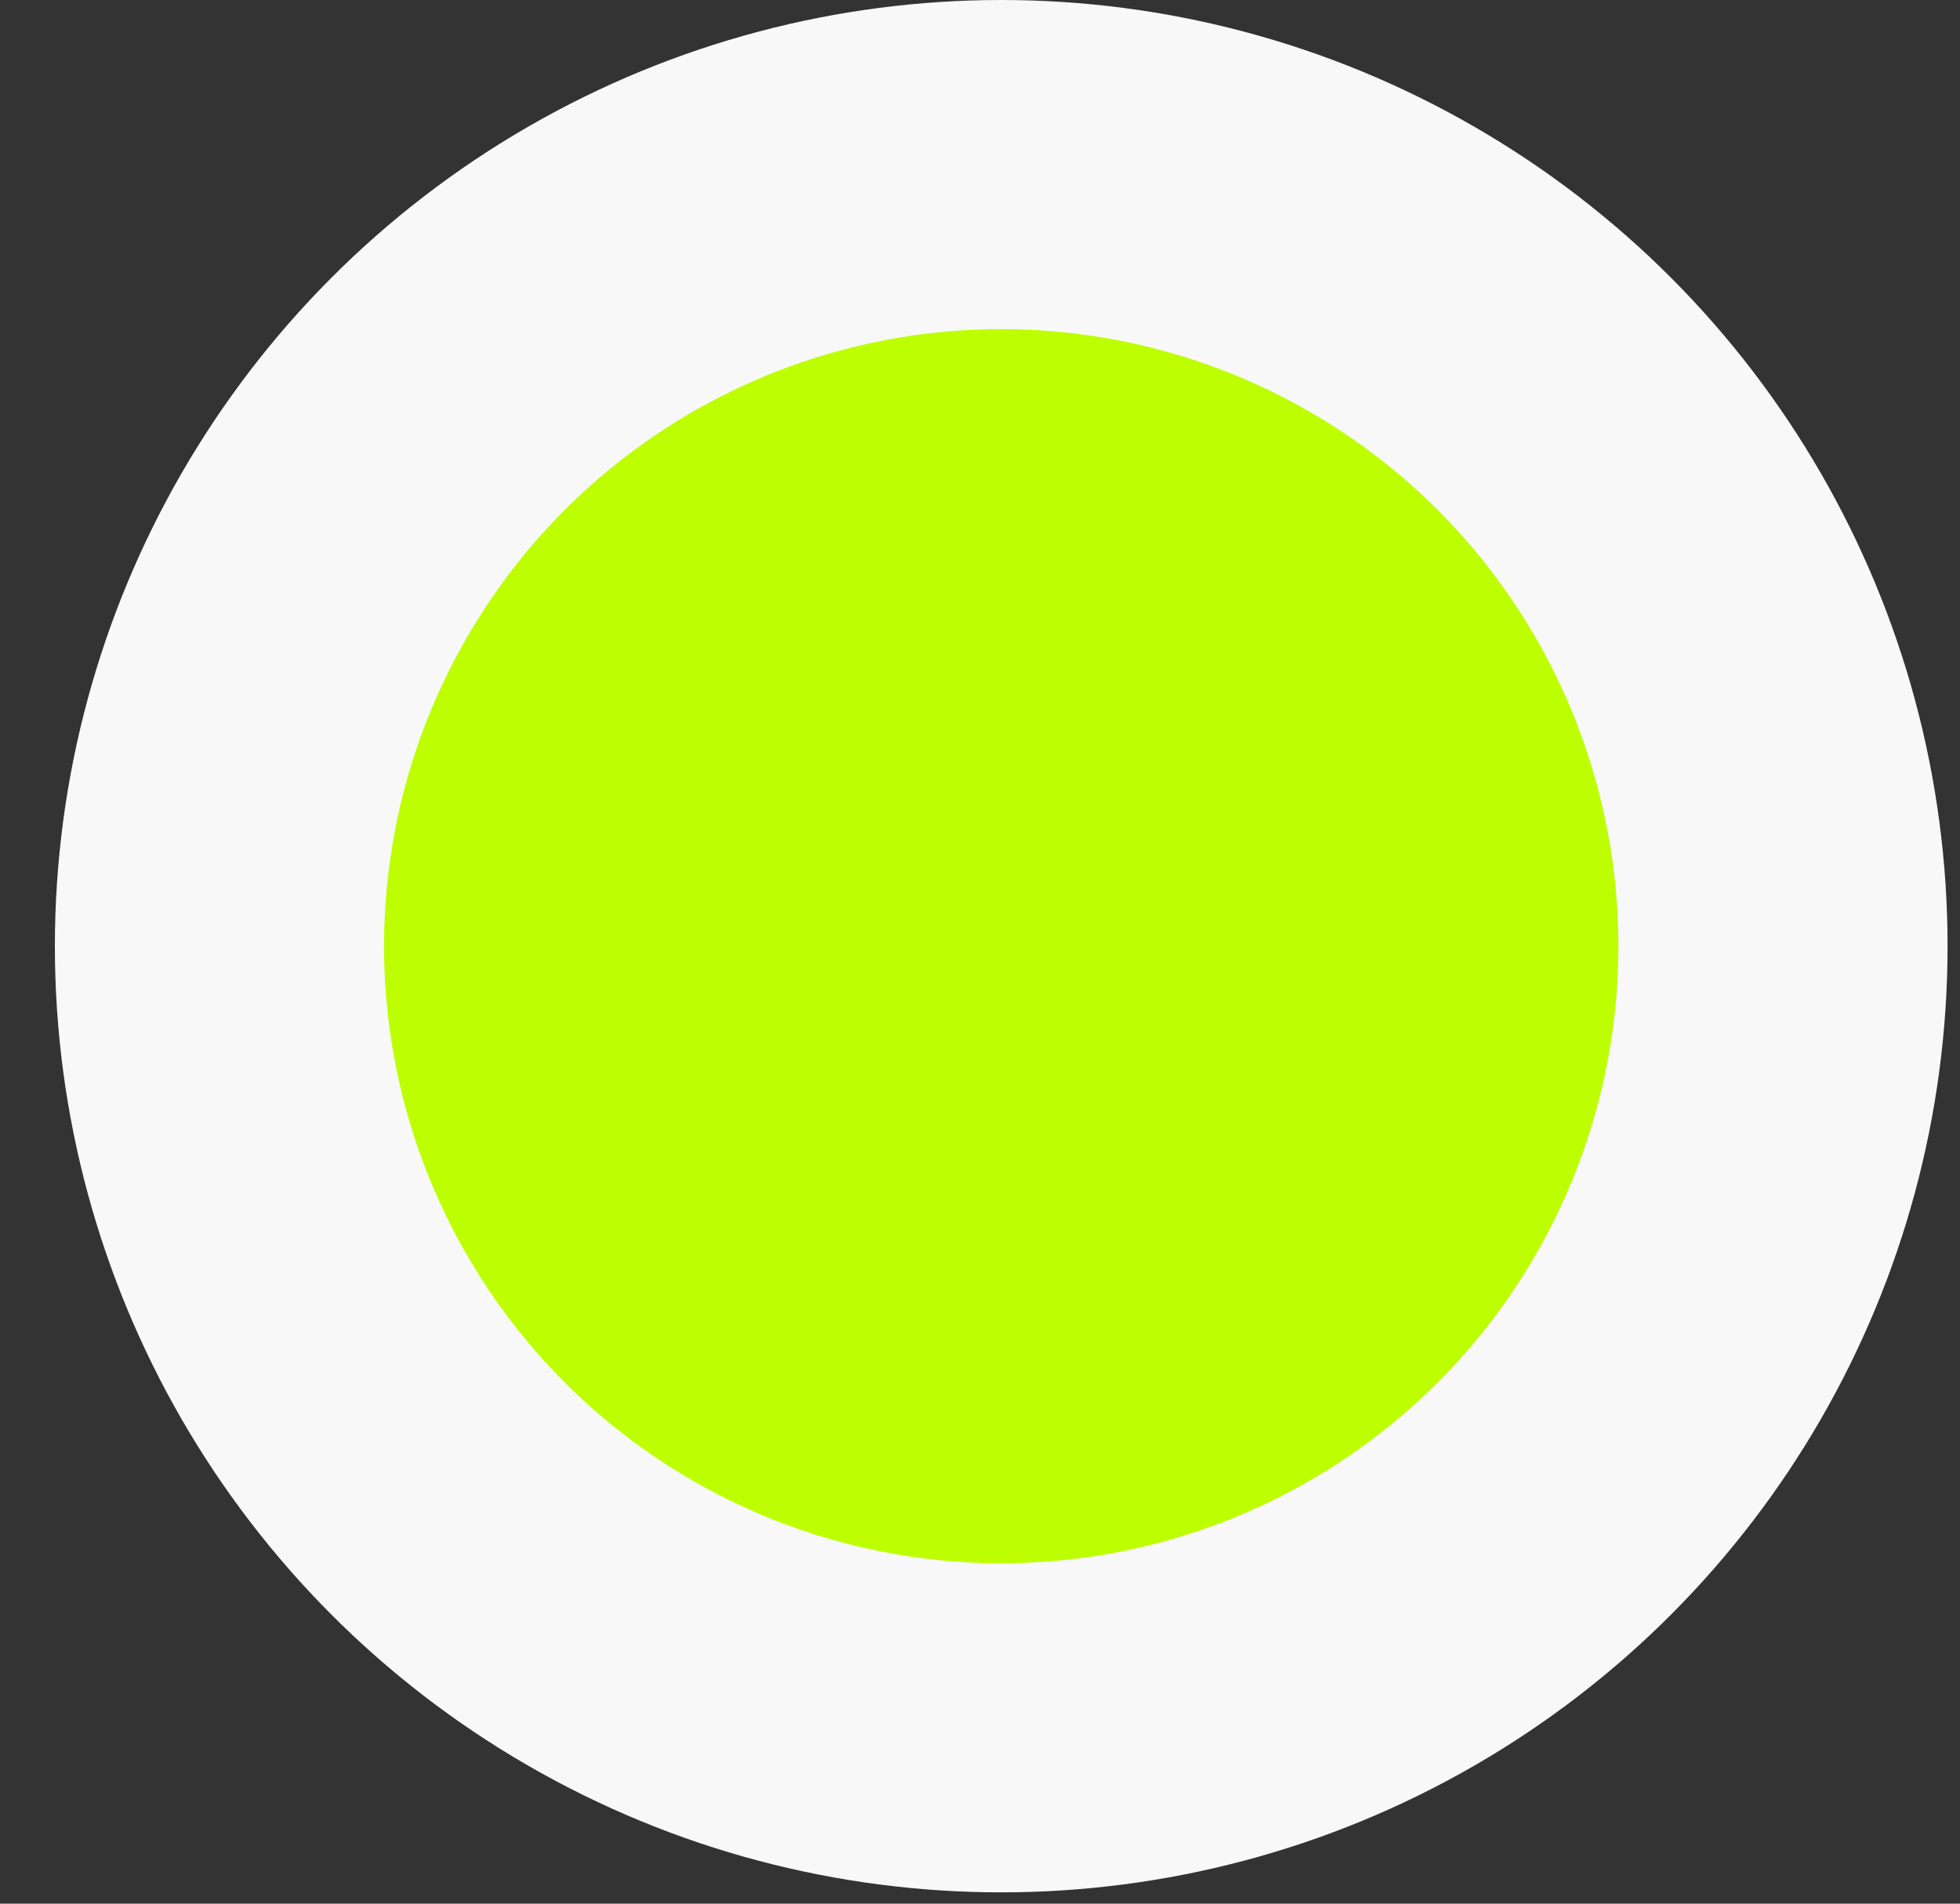<svg xmlns="http://www.w3.org/2000/svg" width="35" height="34" viewBox="0 0 35 34" fill="none"><rect x="0" y="0" width="35" height="34" fill="#333333" stroke="none"/><circle cx="17.879" cy="16.899" r="13.96" fill="#BDFF00" stroke="#F8F8F8" stroke-width="5.878"></circle></svg>